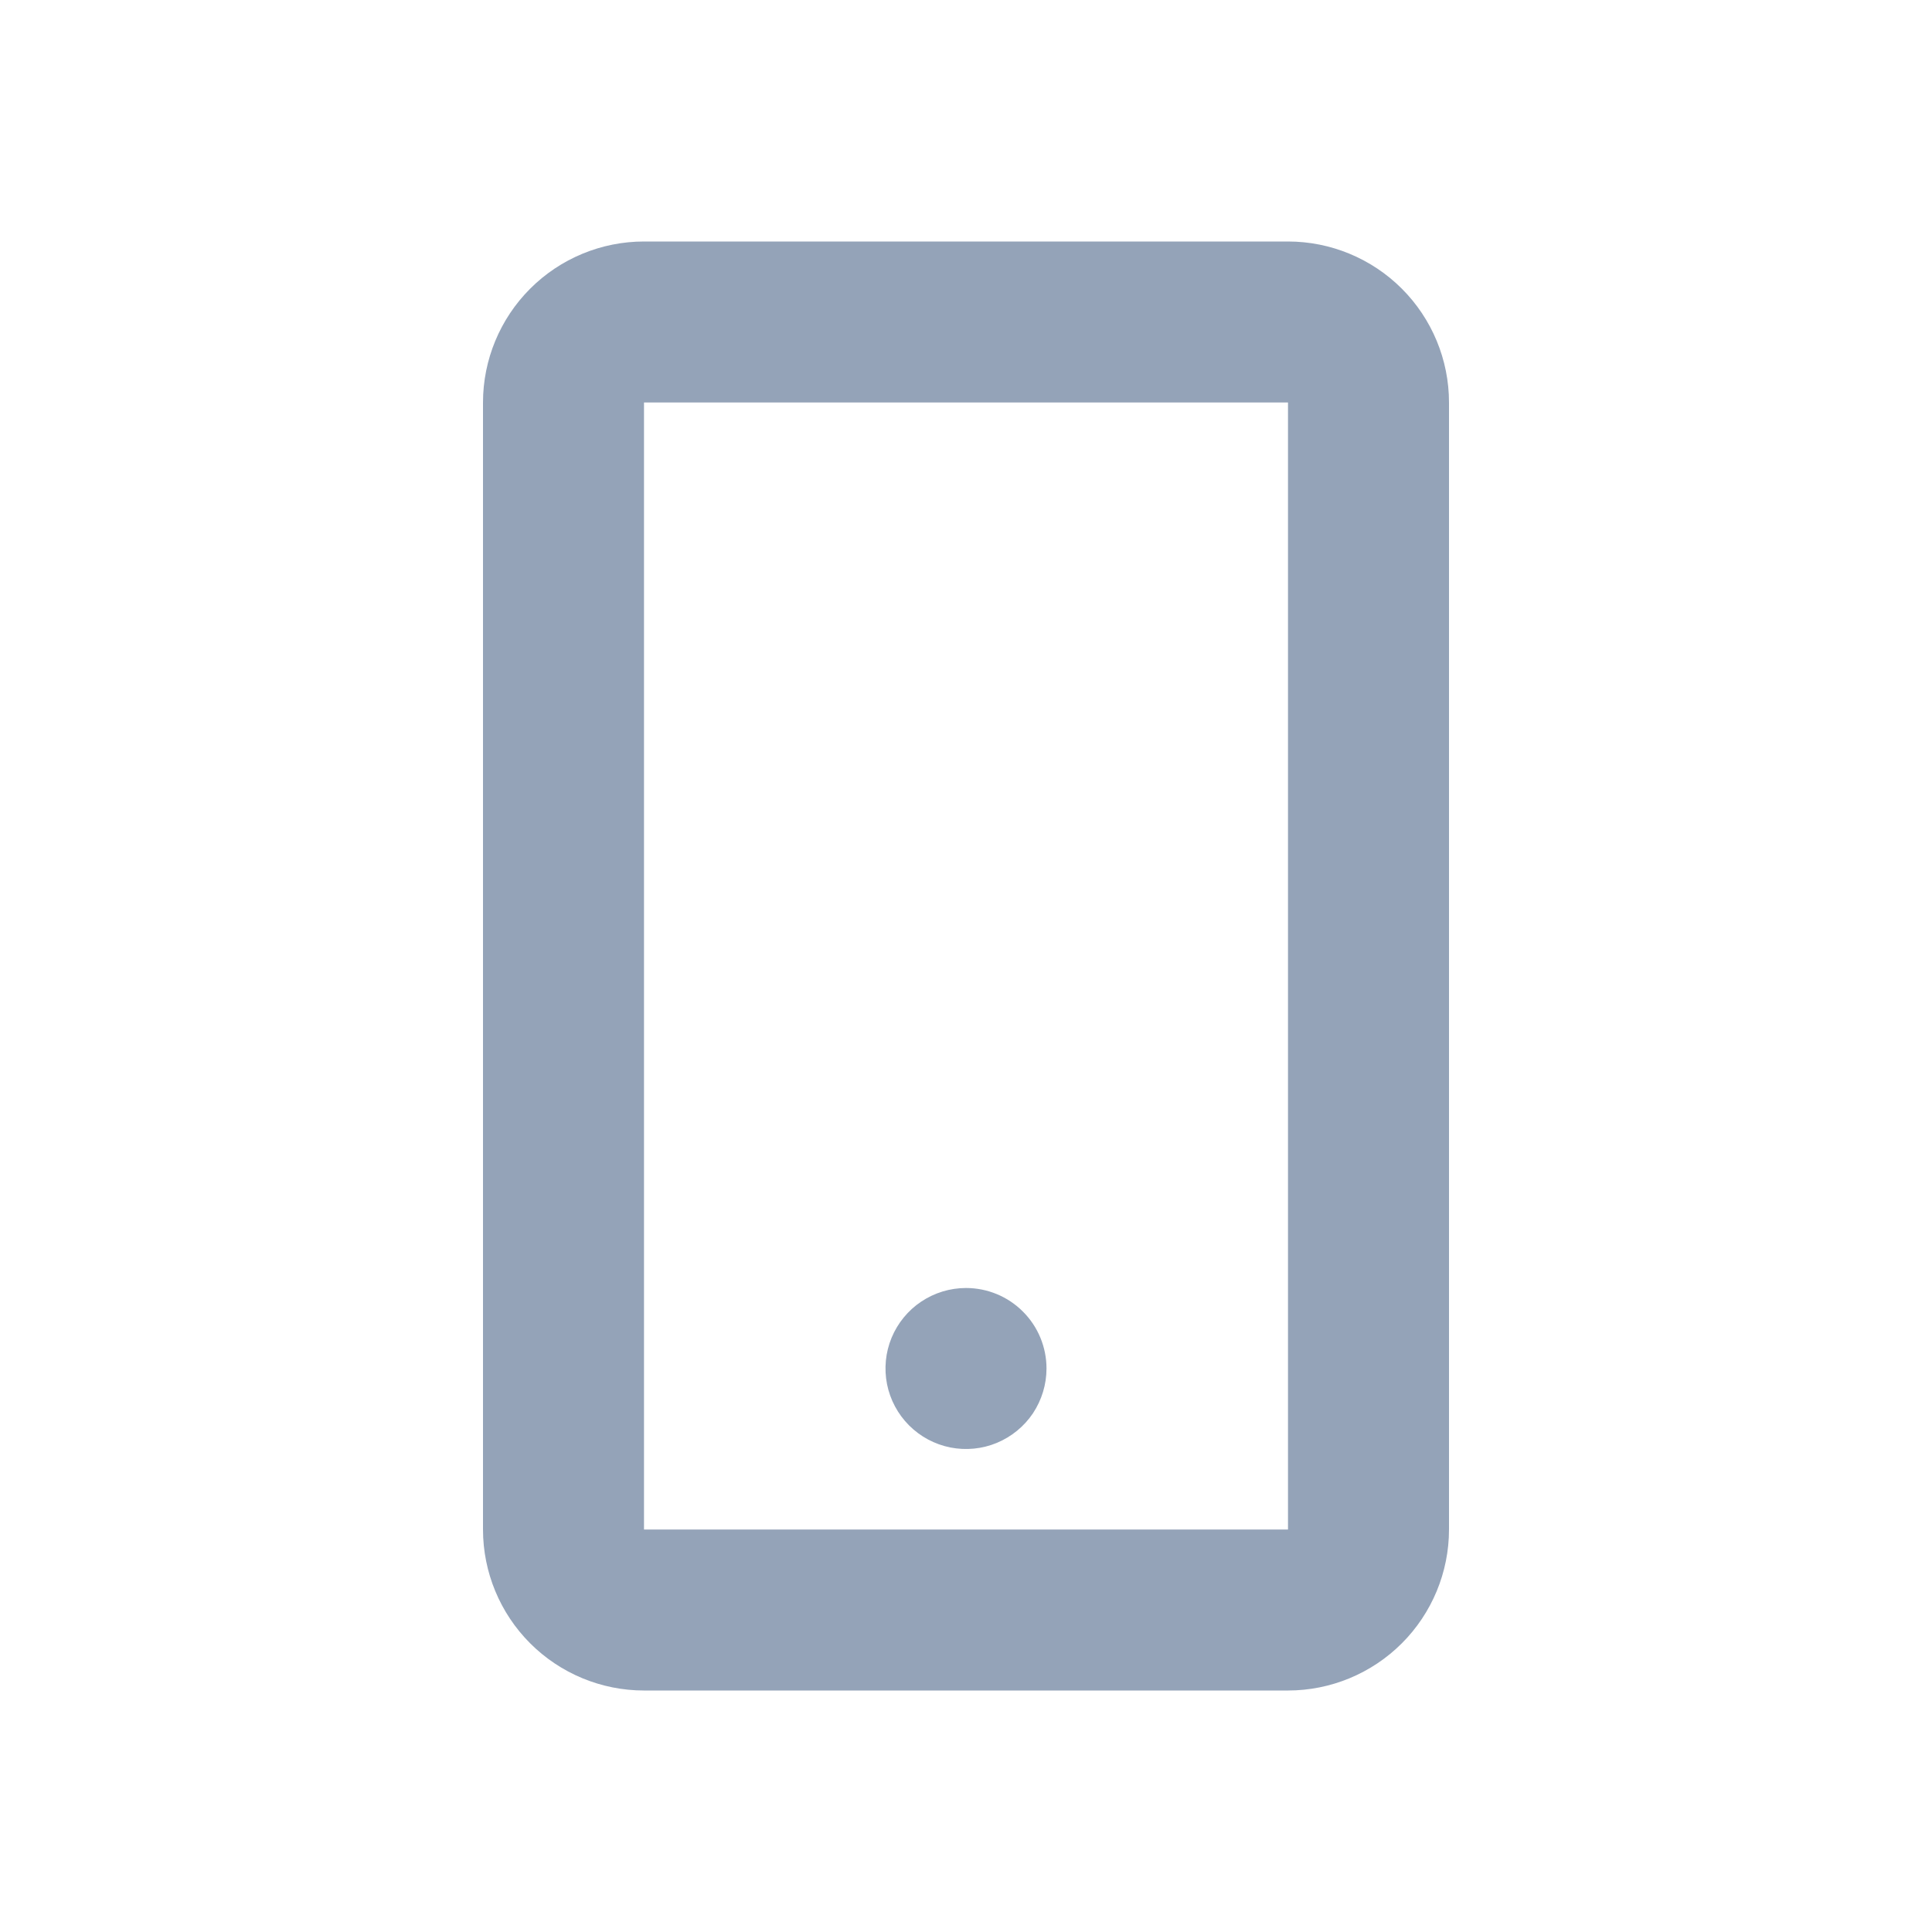<svg width="24" height="24" viewBox="0 0 24 24" fill="none" xmlns="http://www.w3.org/2000/svg"><path d="M16 5V19H8V5H16ZM16 3H8C7.47 3 6.961 3.211 6.586 3.586C6.211 3.961 6 4.47 6 5V19C6 19.53 6.211 20.039 6.586 20.414C6.961 20.789 7.47 21 8 21H16C16.53 21 17.039 20.789 17.414 20.414C17.789 20.039 18 19.53 18 19V5C18 4.47 17.789 3.961 17.414 3.586C17.039 3.211 16.53 3 16 3Z" fill="#94A3B8"/><path d="M12 16C11.802 16 11.609 16.059 11.444 16.169C11.28 16.278 11.152 16.435 11.076 16.617C11 16.8 10.981 17.001 11.019 17.195C11.058 17.389 11.153 17.567 11.293 17.707C11.433 17.847 11.611 17.942 11.805 17.981C11.999 18.019 12.2 18 12.383 17.924C12.565 17.848 12.722 17.72 12.832 17.556C12.941 17.391 13 17.198 13 17C13 16.735 12.895 16.48 12.707 16.293C12.52 16.105 12.265 16 12 16Z" fill="#94A3B8"/></svg>
